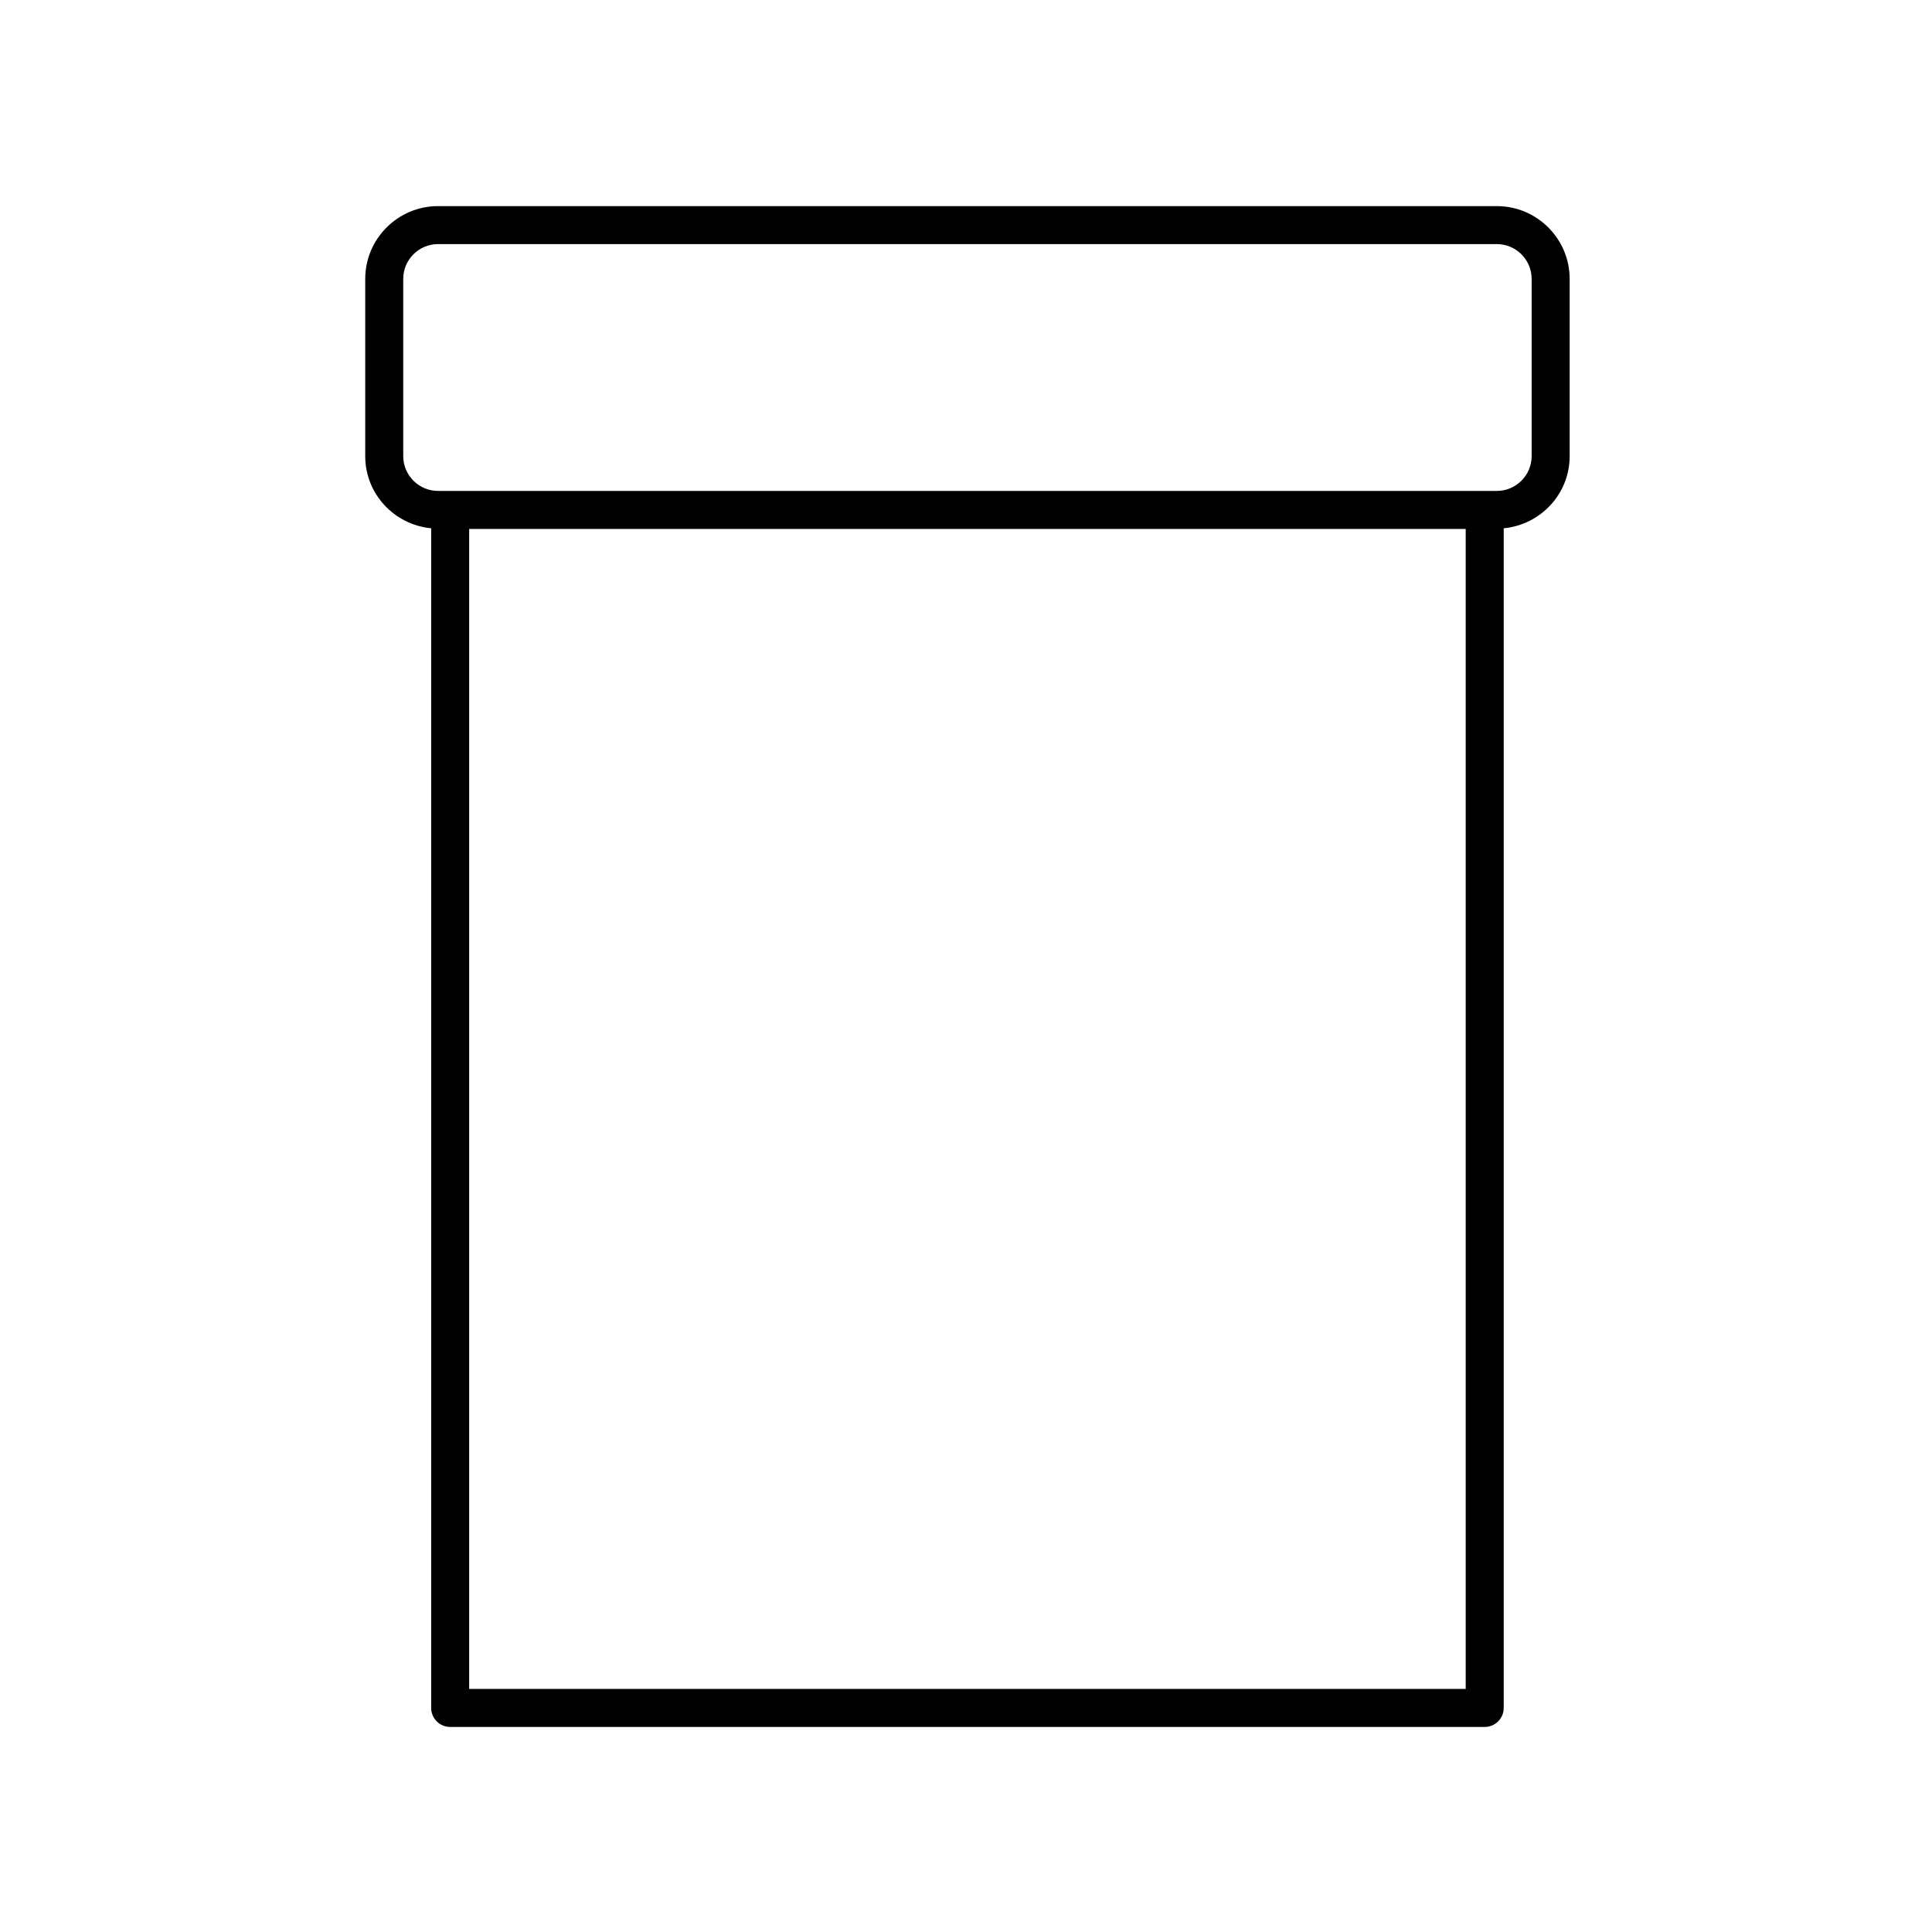 <?xml version="1.0" encoding="UTF-8"?>
<!-- Uploaded to: SVG Repo, www.svgrepo.com, Generator: SVG Repo Mixer Tools -->
<svg fill="#000000" width="800px" height="800px" version="1.1" viewBox="144 144 512 512" xmlns="http://www.w3.org/2000/svg">
 <path d="m542.5 596.62v-312.62c9.773-0.938 17.477-9.098 17.477-19.121v-46.953c0-10.645-8.66-19.305-19.305-19.305h-280.58c-10.645 0-19.305 8.66-19.305 19.305v46.953c0 10.02 7.699 18.184 17.477 19.121v312.62c0 2.785 2.258 5.039 5.039 5.039h274.16c2.777 0 5.035-2.254 5.035-5.039zm-291.64-331.75v-46.953c0-5.09 4.141-9.23 9.23-9.23h280.58c5.09 0 9.23 4.141 9.23 9.23v46.953c0 5.09-4.141 9.23-9.23 9.23h-280.58c-5.09 0-9.23-4.144-9.23-9.23zm17.477 326.71v-307.4h264.09v307.41l-264.09-0.004z"/>
</svg>
